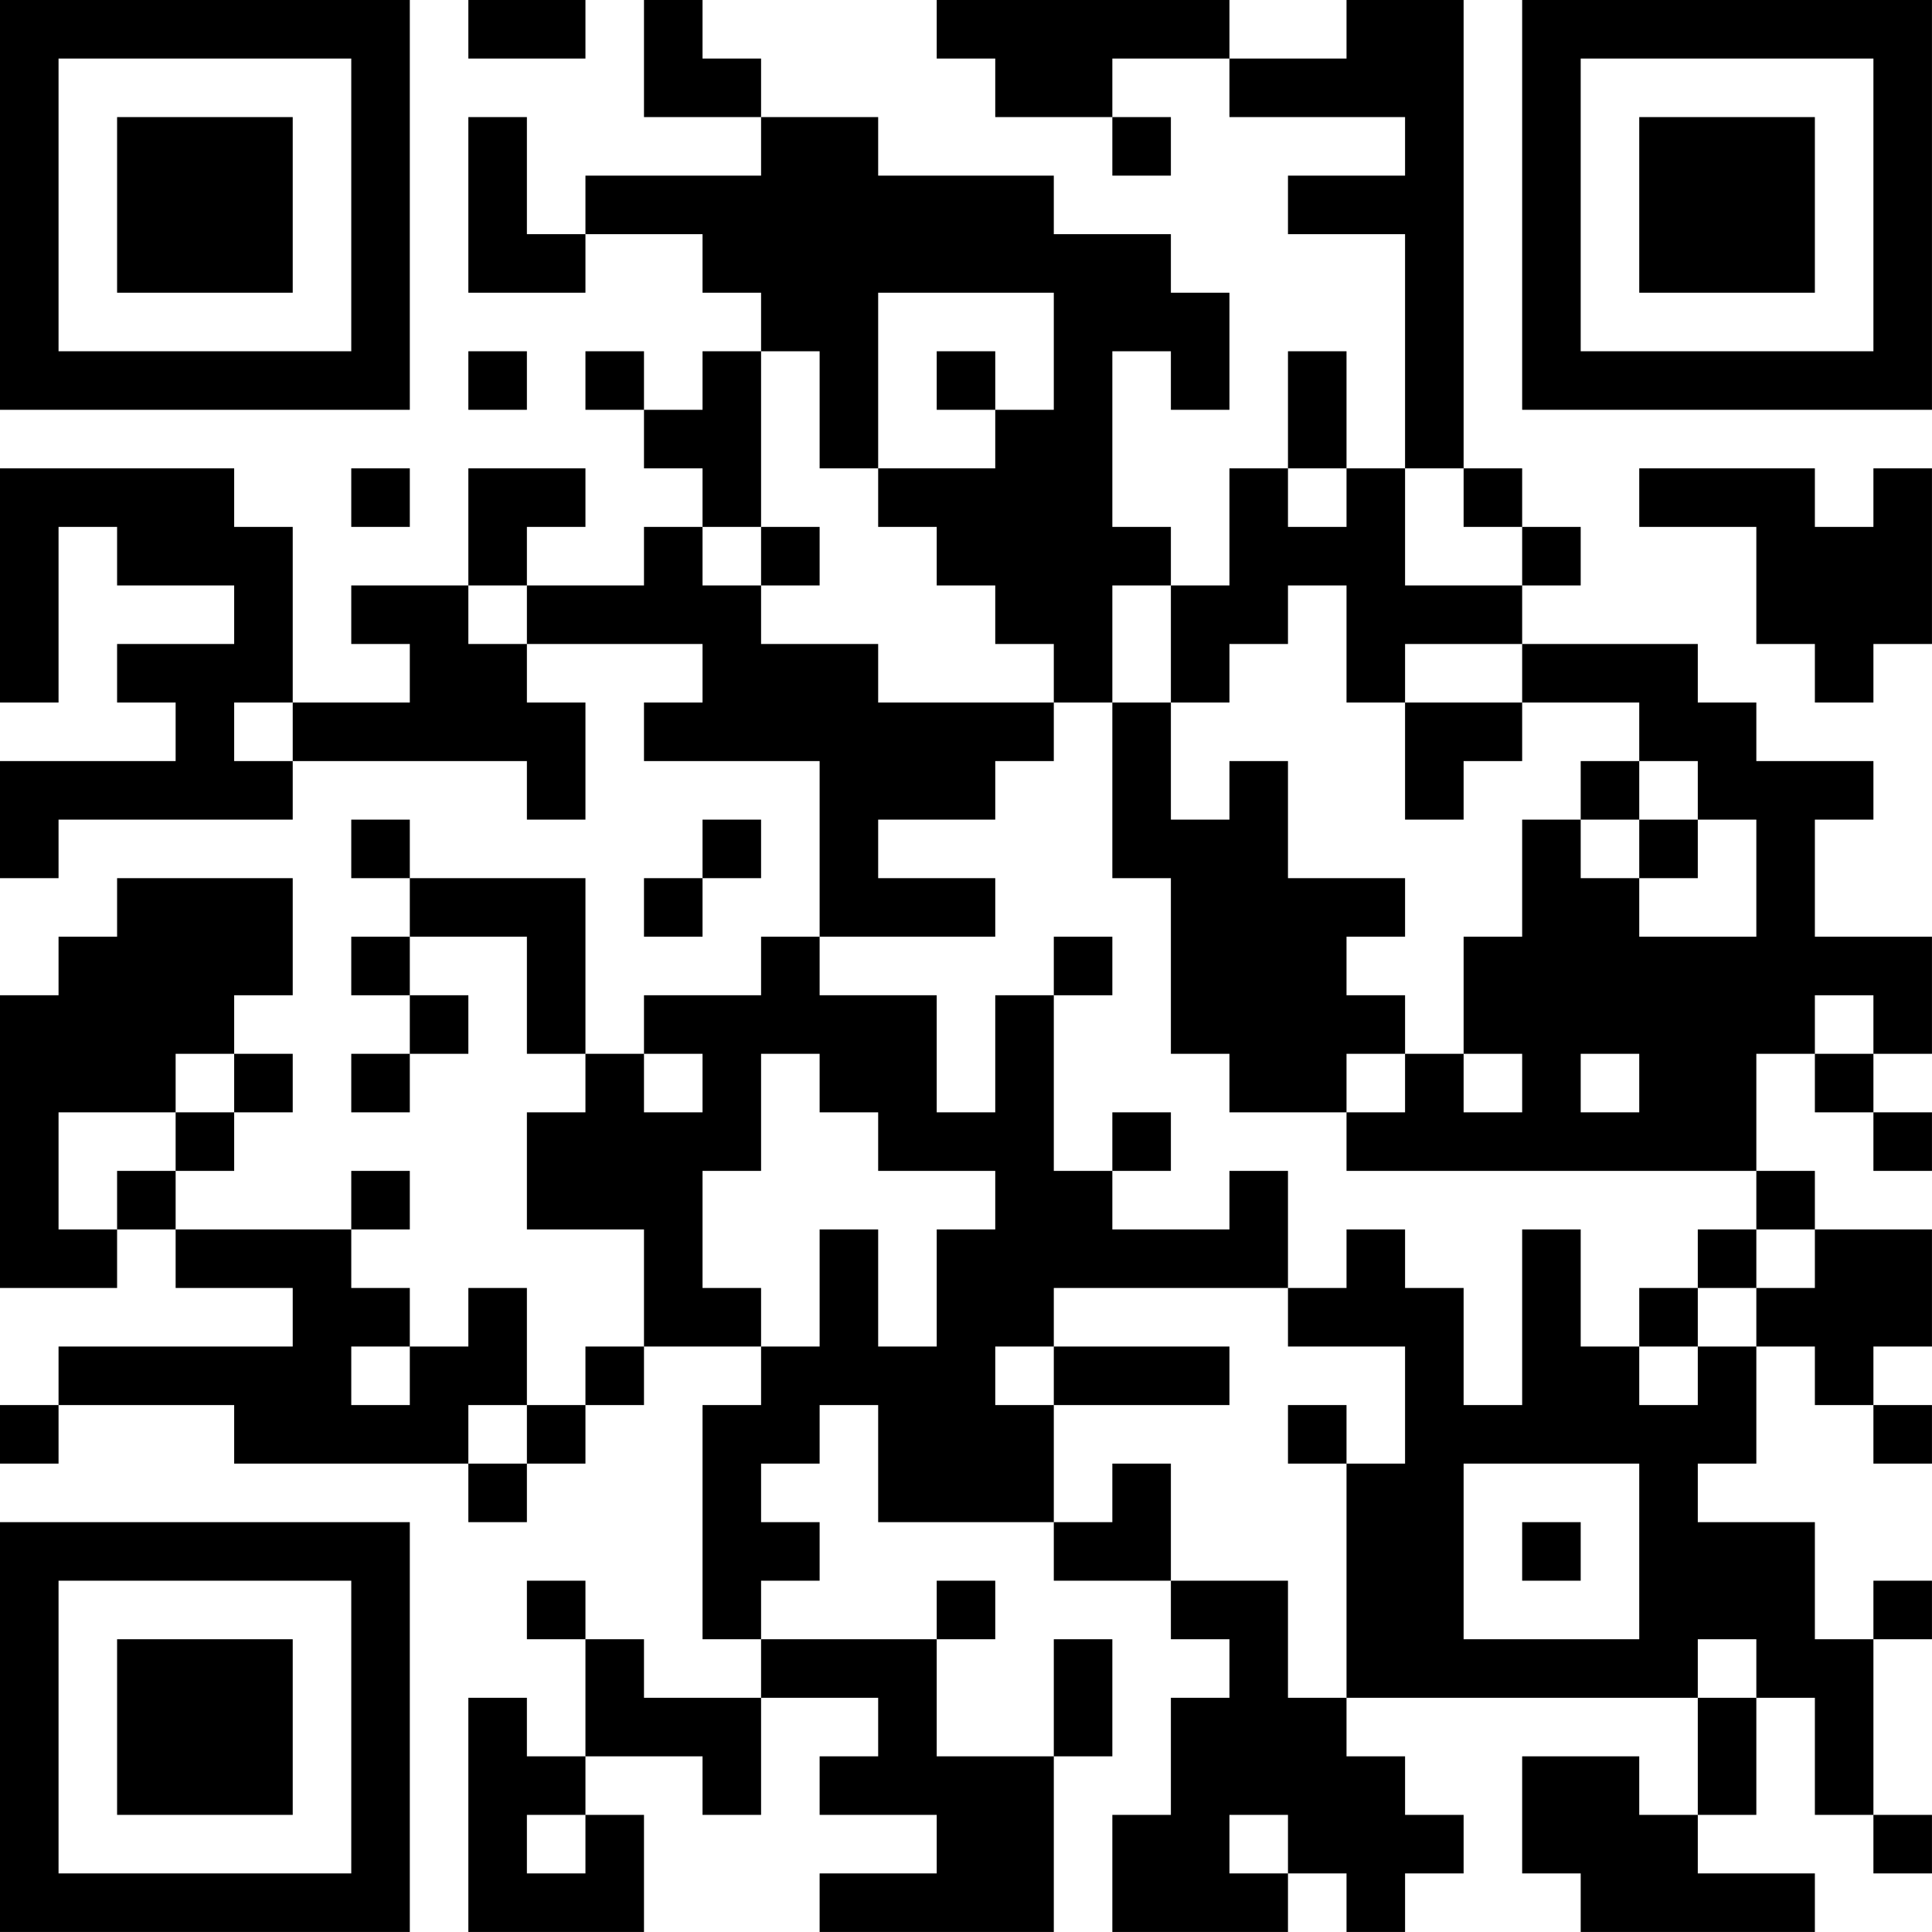<?xml version="1.0" encoding="UTF-8"?>
<svg xmlns="http://www.w3.org/2000/svg" version="1.1" width="400" height="400" viewBox="0 0 400 400"><rect x="0" y="0" width="400" height="400" fill="#ffffff"/><g transform="scale(12.121)"><g transform="translate(0,0)"><path fill-rule="evenodd" d="M8 0L8 1L10 1L10 0ZM11 0L11 2L13 2L13 3L10 3L10 4L9 4L9 2L8 2L8 5L10 5L10 4L12 4L12 5L13 5L13 6L12 6L12 7L11 7L11 6L10 6L10 7L11 7L11 8L12 8L12 9L11 9L11 10L9 10L9 9L10 9L10 8L8 8L8 10L6 10L6 11L7 11L7 12L5 12L5 9L4 9L4 8L0 8L0 12L1 12L1 9L2 9L2 10L4 10L4 11L2 11L2 12L3 12L3 13L0 13L0 15L1 15L1 14L5 14L5 13L9 13L9 14L10 14L10 12L9 12L9 11L12 11L12 12L11 12L11 13L14 13L14 16L13 16L13 17L11 17L11 18L10 18L10 15L7 15L7 14L6 14L6 15L7 15L7 16L6 16L6 17L7 17L7 18L6 18L6 19L7 19L7 18L8 18L8 17L7 17L7 16L9 16L9 18L10 18L10 19L9 19L9 21L11 21L11 23L10 23L10 24L9 24L9 22L8 22L8 23L7 23L7 22L6 22L6 21L7 21L7 20L6 20L6 21L3 21L3 20L4 20L4 19L5 19L5 18L4 18L4 17L5 17L5 15L2 15L2 16L1 16L1 17L0 17L0 22L2 22L2 21L3 21L3 22L5 22L5 23L1 23L1 24L0 24L0 25L1 25L1 24L4 24L4 25L8 25L8 26L9 26L9 25L10 25L10 24L11 24L11 23L13 23L13 24L12 24L12 28L13 28L13 29L11 29L11 28L10 28L10 27L9 27L9 28L10 28L10 30L9 30L9 29L8 29L8 33L11 33L11 31L10 31L10 30L12 30L12 31L13 31L13 29L15 29L15 30L14 30L14 31L16 31L16 32L14 32L14 33L18 33L18 30L19 30L19 28L18 28L18 30L16 30L16 28L17 28L17 27L16 27L16 28L13 28L13 27L14 27L14 26L13 26L13 25L14 25L14 24L15 24L15 26L18 26L18 27L20 27L20 28L21 28L21 29L20 29L20 31L19 31L19 33L22 33L22 32L23 32L23 33L24 33L24 32L25 32L25 31L24 31L24 30L23 30L23 29L29 29L29 31L28 31L28 30L26 30L26 32L27 32L27 33L31 33L31 32L29 32L29 31L30 31L30 29L31 29L31 31L32 31L32 32L33 32L33 31L32 31L32 28L33 28L33 27L32 27L32 28L31 28L31 26L29 26L29 25L30 25L30 23L31 23L31 24L32 24L32 25L33 25L33 24L32 24L32 23L33 23L33 21L31 21L31 20L30 20L30 18L31 18L31 19L32 19L32 20L33 20L33 19L32 19L32 18L33 18L33 16L31 16L31 14L32 14L32 13L30 13L30 12L29 12L29 11L26 11L26 10L27 10L27 9L26 9L26 8L25 8L25 0L23 0L23 1L21 1L21 0L16 0L16 1L17 1L17 2L19 2L19 3L20 3L20 2L19 2L19 1L21 1L21 2L24 2L24 3L22 3L22 4L24 4L24 8L23 8L23 6L22 6L22 8L21 8L21 10L20 10L20 9L19 9L19 6L20 6L20 7L21 7L21 5L20 5L20 4L18 4L18 3L15 3L15 2L13 2L13 1L12 1L12 0ZM15 5L15 8L14 8L14 6L13 6L13 9L12 9L12 10L13 10L13 11L15 11L15 12L18 12L18 13L17 13L17 14L15 14L15 15L17 15L17 16L14 16L14 17L16 17L16 19L17 19L17 17L18 17L18 20L19 20L19 21L21 21L21 20L22 20L22 22L18 22L18 23L17 23L17 24L18 24L18 26L19 26L19 25L20 25L20 27L22 27L22 29L23 29L23 25L24 25L24 23L22 23L22 22L23 22L23 21L24 21L24 22L25 22L25 24L26 24L26 21L27 21L27 23L28 23L28 24L29 24L29 23L30 23L30 22L31 22L31 21L30 21L30 20L23 20L23 19L24 19L24 18L25 18L25 19L26 19L26 18L25 18L25 16L26 16L26 14L27 14L27 15L28 15L28 16L30 16L30 14L29 14L29 13L28 13L28 12L26 12L26 11L24 11L24 12L23 12L23 10L22 10L22 11L21 11L21 12L20 12L20 10L19 10L19 12L18 12L18 11L17 11L17 10L16 10L16 9L15 9L15 8L17 8L17 7L18 7L18 5ZM8 6L8 7L9 7L9 6ZM16 6L16 7L17 7L17 6ZM6 8L6 9L7 9L7 8ZM22 8L22 9L23 9L23 8ZM24 8L24 10L26 10L26 9L25 9L25 8ZM28 8L28 9L30 9L30 11L31 11L31 12L32 12L32 11L33 11L33 8L32 8L32 9L31 9L31 8ZM13 9L13 10L14 10L14 9ZM8 10L8 11L9 11L9 10ZM4 12L4 13L5 13L5 12ZM19 12L19 15L20 15L20 18L21 18L21 19L23 19L23 18L24 18L24 17L23 17L23 16L24 16L24 15L22 15L22 13L21 13L21 14L20 14L20 12ZM24 12L24 14L25 14L25 13L26 13L26 12ZM27 13L27 14L28 14L28 15L29 15L29 14L28 14L28 13ZM12 14L12 15L11 15L11 16L12 16L12 15L13 15L13 14ZM18 16L18 17L19 17L19 16ZM31 17L31 18L32 18L32 17ZM3 18L3 19L1 19L1 21L2 21L2 20L3 20L3 19L4 19L4 18ZM11 18L11 19L12 19L12 18ZM13 18L13 20L12 20L12 22L13 22L13 23L14 23L14 21L15 21L15 23L16 23L16 21L17 21L17 20L15 20L15 19L14 19L14 18ZM27 18L27 19L28 19L28 18ZM19 19L19 20L20 20L20 19ZM29 21L29 22L28 22L28 23L29 23L29 22L30 22L30 21ZM6 23L6 24L7 24L7 23ZM18 23L18 24L21 24L21 23ZM8 24L8 25L9 25L9 24ZM22 24L22 25L23 25L23 24ZM25 25L25 28L28 28L28 25ZM26 26L26 27L27 27L27 26ZM29 28L29 29L30 29L30 28ZM9 31L9 32L10 32L10 31ZM21 31L21 32L22 32L22 31ZM0 0L0 7L7 7L7 0ZM1 1L1 6L6 6L6 1ZM2 2L2 5L5 5L5 2ZM26 0L26 7L33 7L33 0ZM27 1L27 6L32 6L32 1ZM28 2L28 5L31 5L31 2ZM0 26L0 33L7 33L7 26ZM1 27L1 32L6 32L6 27ZM2 28L2 31L5 31L5 28Z" fill="#000000"/></g></g></svg>
